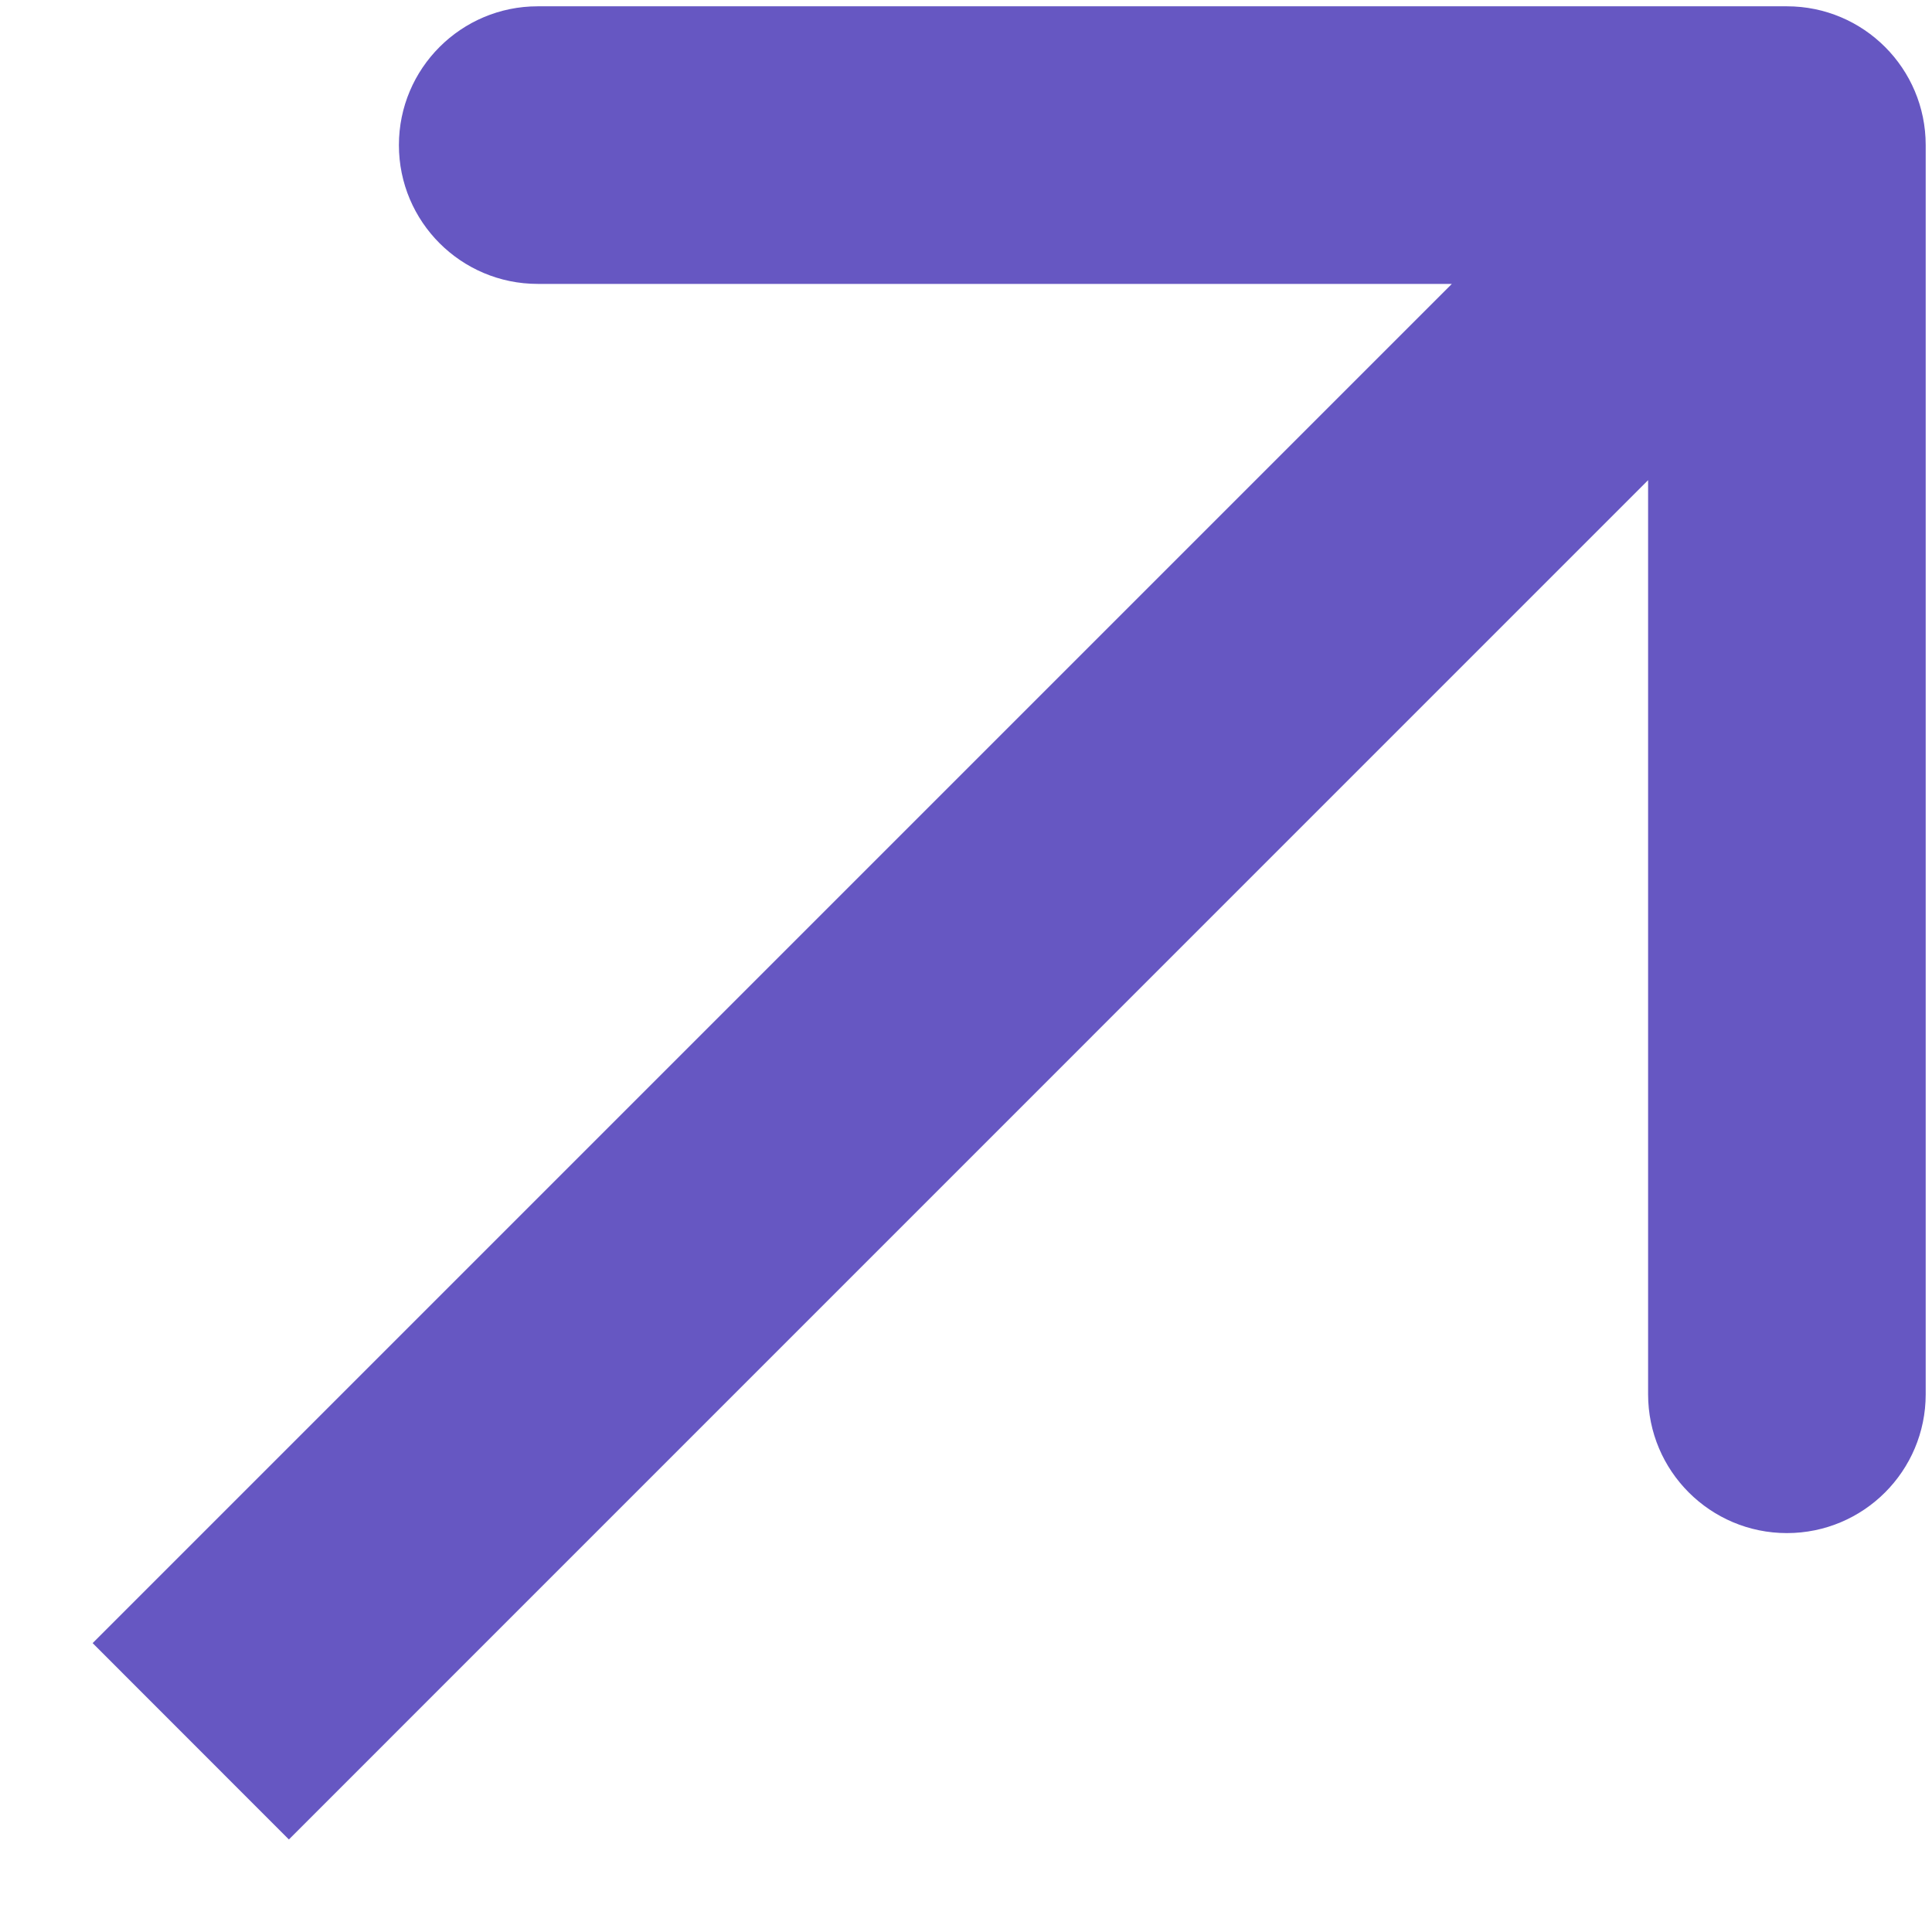 <svg width="19" height="19" viewBox="0 0 19 19" fill="none" xmlns="http://www.w3.org/2000/svg">
<path fill-rule="evenodd" clip-rule="evenodd" d="M5.288 0.062L17.573 0.062C18.327 0.062 18.938 0.673 18.938 1.427L18.938 13.712C18.938 14.466 18.327 15.077 17.573 15.077C16.82 15.077 16.208 14.466 16.208 13.712L16.208 4.722L2.841 18.09L0.911 16.159L14.278 2.792L5.288 2.792C4.535 2.792 3.923 2.181 3.923 1.427C3.923 0.673 4.535 0.062 5.288 0.062Z" fill="#6657C2"/>
</svg>
